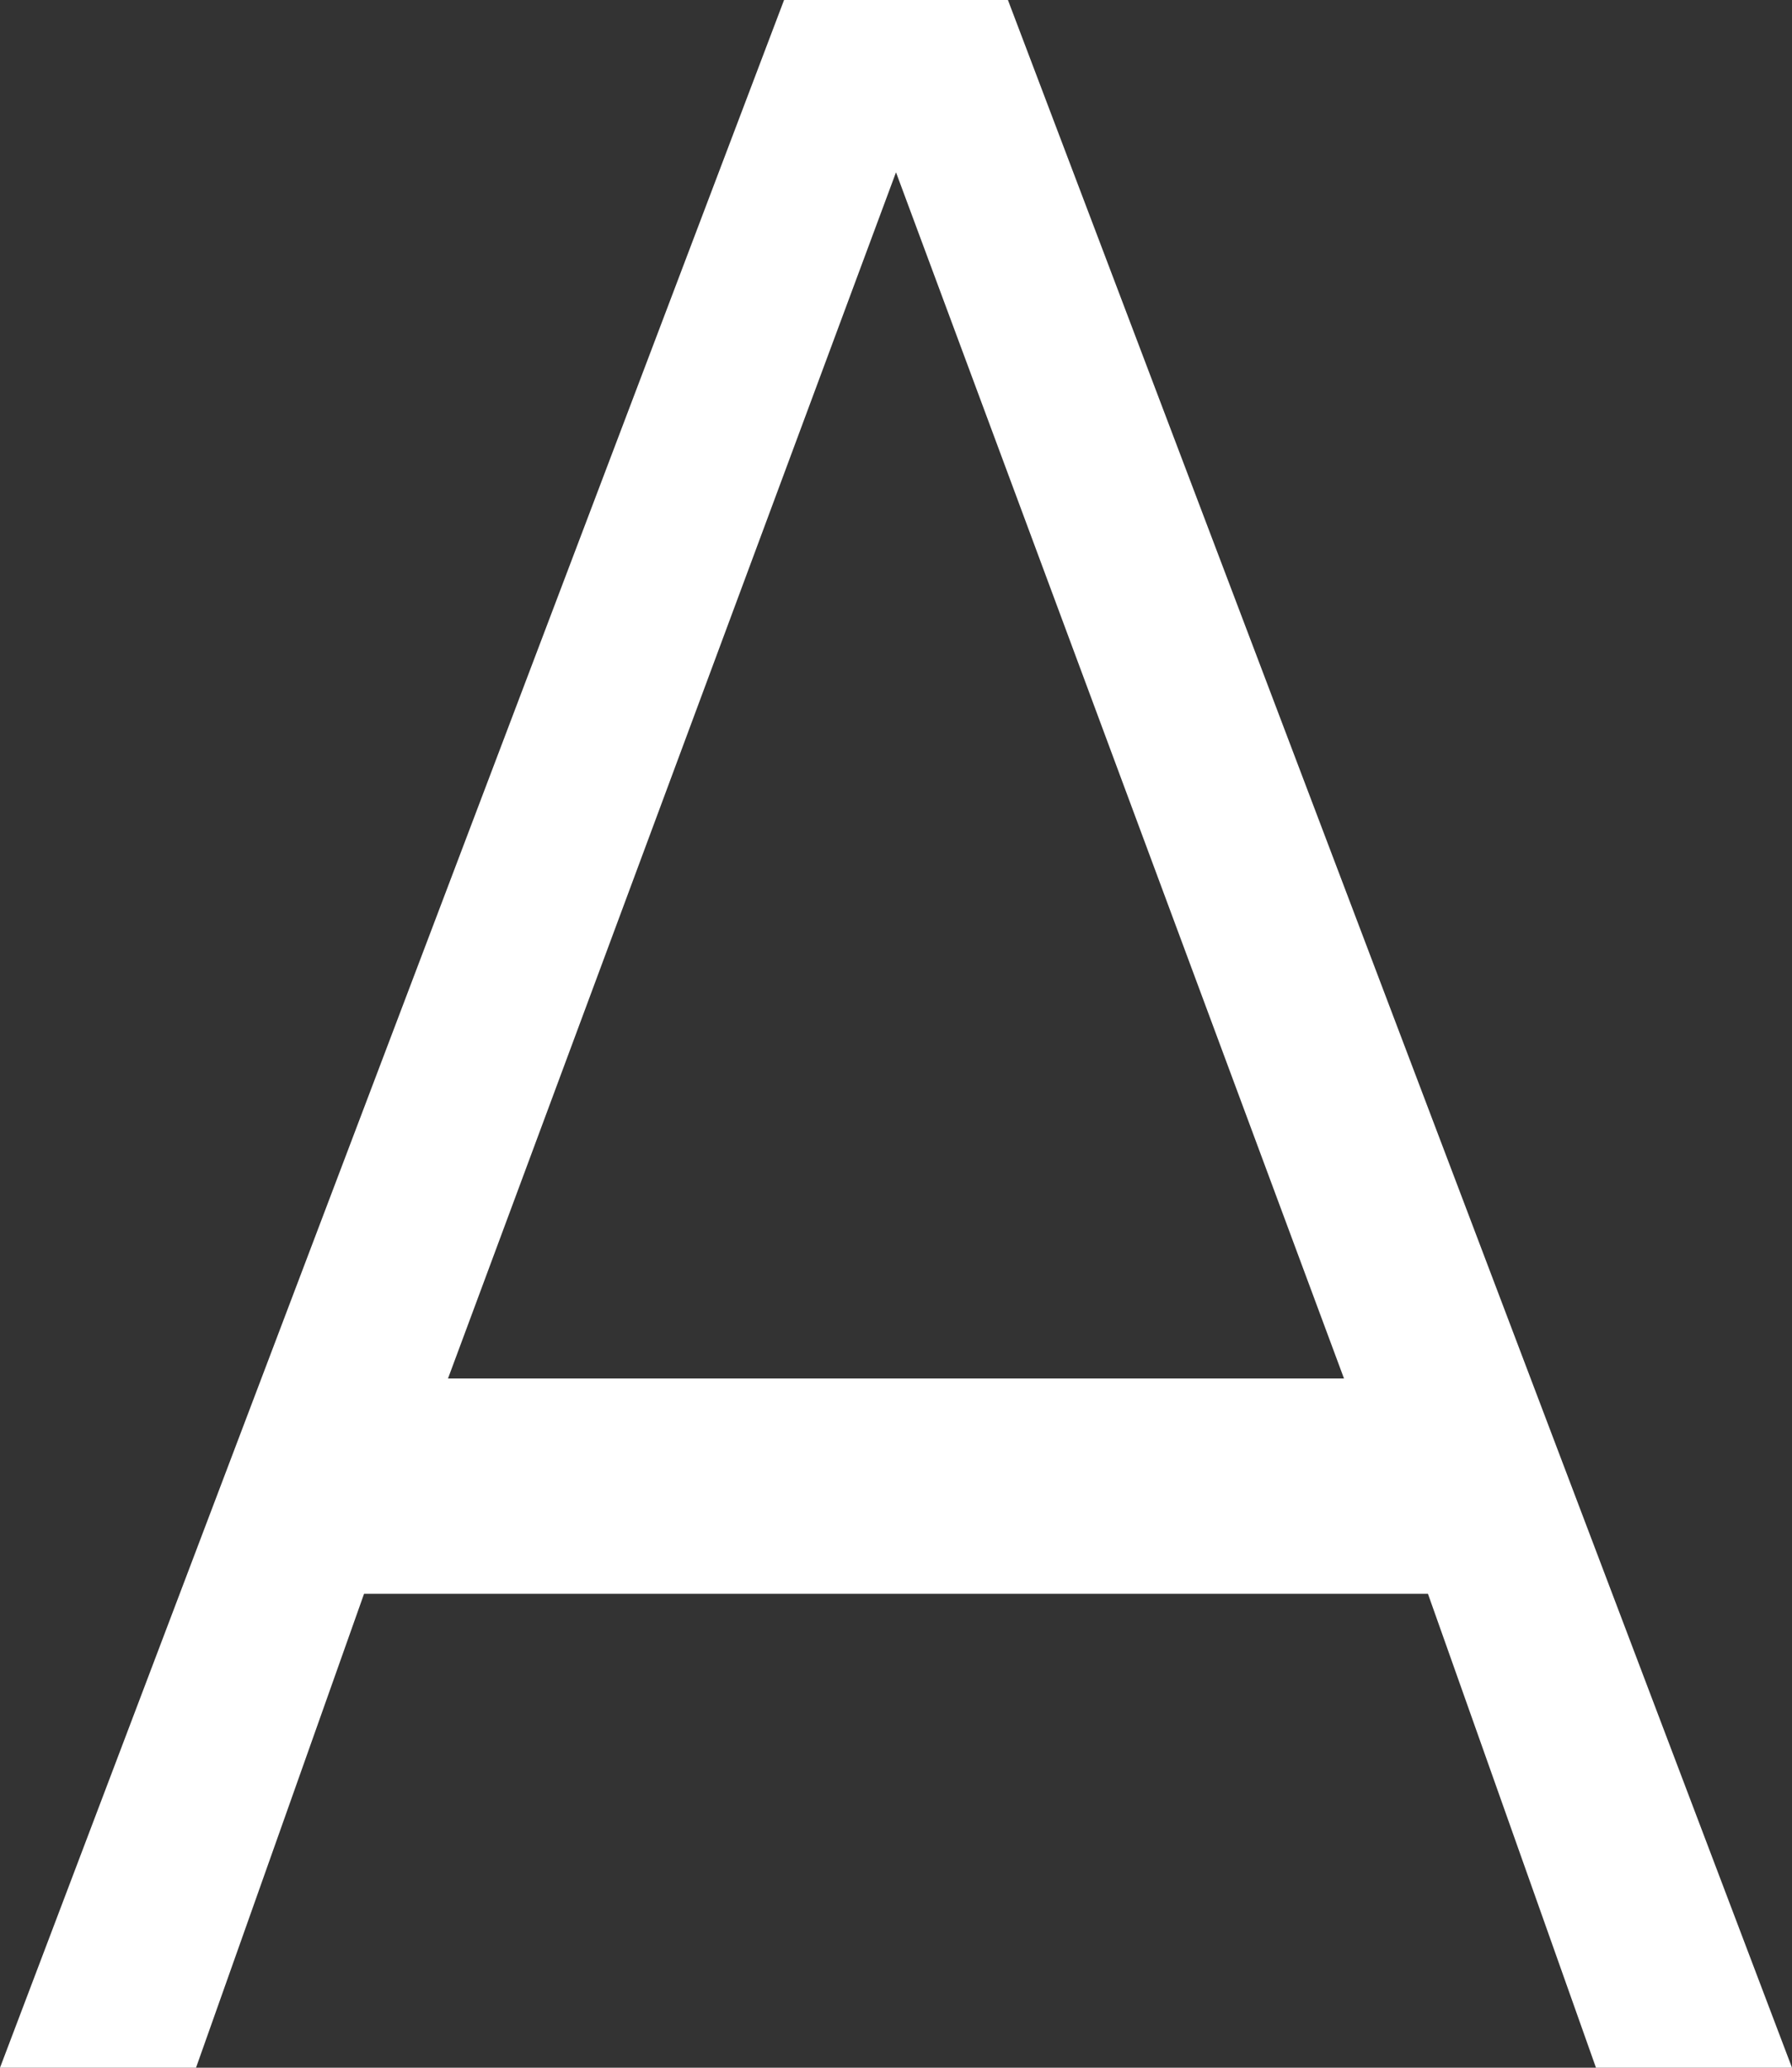 <?xml version="1.0" encoding="UTF-8"?> <svg xmlns="http://www.w3.org/2000/svg" width="13" height="15" viewBox="0 0 13 15" fill="none"><rect x="0" y="0" width="13" height="15" fill="#333333" stroke="none"/><path d="M10.359 11.562H2.641L1.422 15H0L5.688 0H7.312L13 15H11.578L10.359 11.562ZM9.75 10L6.5 1.25L3.25 10H9.75Z" fill="white"></path></svg> 